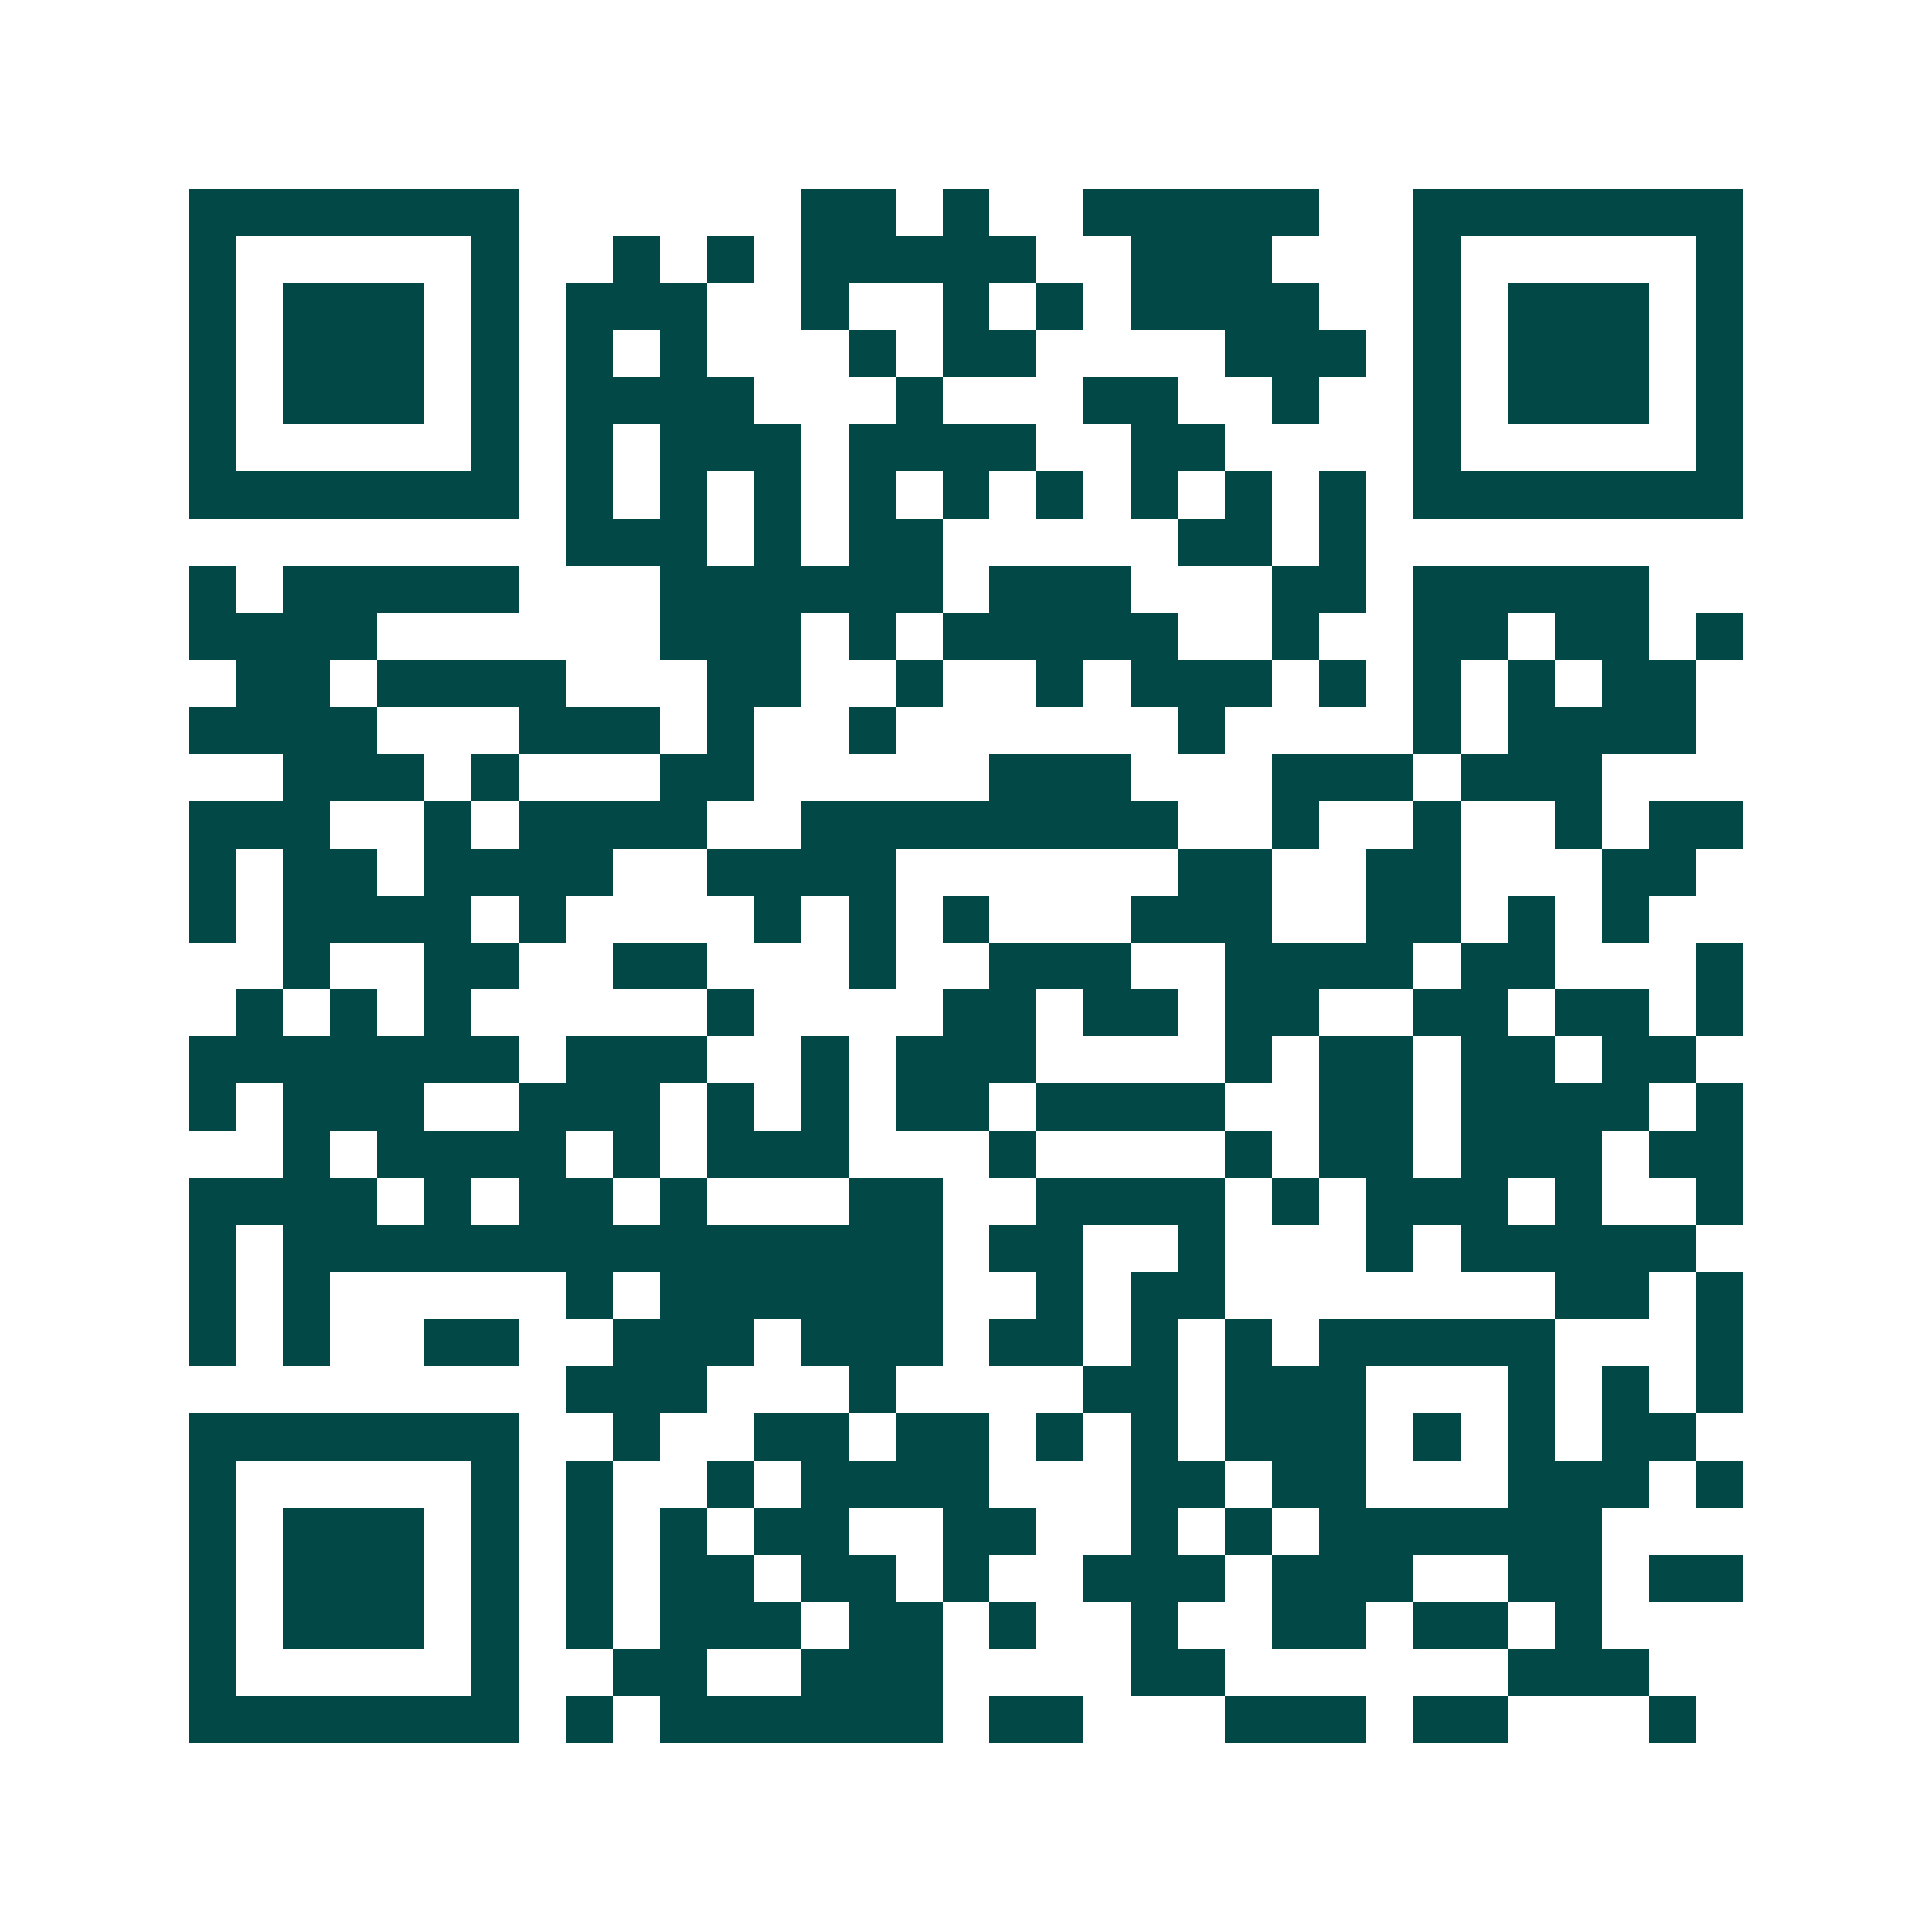 <svg xmlns="http://www.w3.org/2000/svg" width="200" height="200" viewBox="0 0 41 41" shape-rendering="crispEdges"><path fill="#ffffff" d="M0 0h41v41H0z"/><path stroke="#014847" d="M4 4.5h7m6 0h2m1 0h1m2 0h5m2 0h7M4 5.5h1m5 0h1m2 0h1m1 0h1m1 0h5m2 0h3m3 0h1m5 0h1M4 6.5h1m1 0h3m1 0h1m1 0h3m2 0h1m2 0h1m1 0h1m1 0h4m2 0h1m1 0h3m1 0h1M4 7.5h1m1 0h3m1 0h1m1 0h1m1 0h1m3 0h1m1 0h2m4 0h3m1 0h1m1 0h3m1 0h1M4 8.5h1m1 0h3m1 0h1m1 0h4m3 0h1m3 0h2m2 0h1m2 0h1m1 0h3m1 0h1M4 9.5h1m5 0h1m1 0h1m1 0h3m1 0h4m2 0h2m4 0h1m5 0h1M4 10.5h7m1 0h1m1 0h1m1 0h1m1 0h1m1 0h1m1 0h1m1 0h1m1 0h1m1 0h1m1 0h7M12 11.5h3m1 0h1m1 0h2m5 0h2m1 0h1M4 12.5h1m1 0h5m3 0h6m1 0h3m3 0h2m1 0h5M4 13.5h4m6 0h3m1 0h1m1 0h5m2 0h1m2 0h2m1 0h2m1 0h1M5 14.5h2m1 0h4m3 0h2m2 0h1m2 0h1m1 0h3m1 0h1m1 0h1m1 0h1m1 0h2M4 15.5h4m3 0h3m1 0h1m2 0h1m6 0h1m4 0h1m1 0h4M6 16.5h3m1 0h1m3 0h2m5 0h3m3 0h3m1 0h3M4 17.5h3m2 0h1m1 0h4m2 0h8m2 0h1m2 0h1m2 0h1m1 0h2M4 18.5h1m1 0h2m1 0h4m2 0h4m6 0h2m2 0h2m3 0h2M4 19.5h1m1 0h4m1 0h1m4 0h1m1 0h1m1 0h1m3 0h3m2 0h2m1 0h1m1 0h1M6 20.5h1m2 0h2m2 0h2m3 0h1m2 0h3m2 0h4m1 0h2m3 0h1M5 21.5h1m1 0h1m1 0h1m5 0h1m4 0h2m1 0h2m1 0h2m2 0h2m1 0h2m1 0h1M4 22.5h7m1 0h3m2 0h1m1 0h3m4 0h1m1 0h2m1 0h2m1 0h2M4 23.5h1m1 0h3m2 0h3m1 0h1m1 0h1m1 0h2m1 0h4m2 0h2m1 0h4m1 0h1M6 24.5h1m1 0h4m1 0h1m1 0h3m3 0h1m4 0h1m1 0h2m1 0h3m1 0h2M4 25.5h4m1 0h1m1 0h2m1 0h1m3 0h2m2 0h4m1 0h1m1 0h3m1 0h1m2 0h1M4 26.5h1m1 0h14m1 0h2m2 0h1m3 0h1m1 0h5M4 27.5h1m1 0h1m5 0h1m1 0h6m2 0h1m1 0h2m7 0h2m1 0h1M4 28.5h1m1 0h1m2 0h2m2 0h3m1 0h3m1 0h2m1 0h1m1 0h1m1 0h5m3 0h1M12 29.5h3m3 0h1m4 0h2m1 0h3m3 0h1m1 0h1m1 0h1M4 30.5h7m2 0h1m2 0h2m1 0h2m1 0h1m1 0h1m1 0h3m1 0h1m1 0h1m1 0h2M4 31.5h1m5 0h1m1 0h1m2 0h1m1 0h4m3 0h2m1 0h2m3 0h3m1 0h1M4 32.5h1m1 0h3m1 0h1m1 0h1m1 0h1m1 0h2m2 0h2m2 0h1m1 0h1m1 0h6M4 33.5h1m1 0h3m1 0h1m1 0h1m1 0h2m1 0h2m1 0h1m2 0h3m1 0h3m2 0h2m1 0h2M4 34.5h1m1 0h3m1 0h1m1 0h1m1 0h3m1 0h2m1 0h1m2 0h1m2 0h2m1 0h2m1 0h1M4 35.5h1m5 0h1m2 0h2m2 0h3m4 0h2m6 0h3M4 36.5h7m1 0h1m1 0h6m1 0h2m3 0h3m1 0h2m3 0h1"/></svg>
